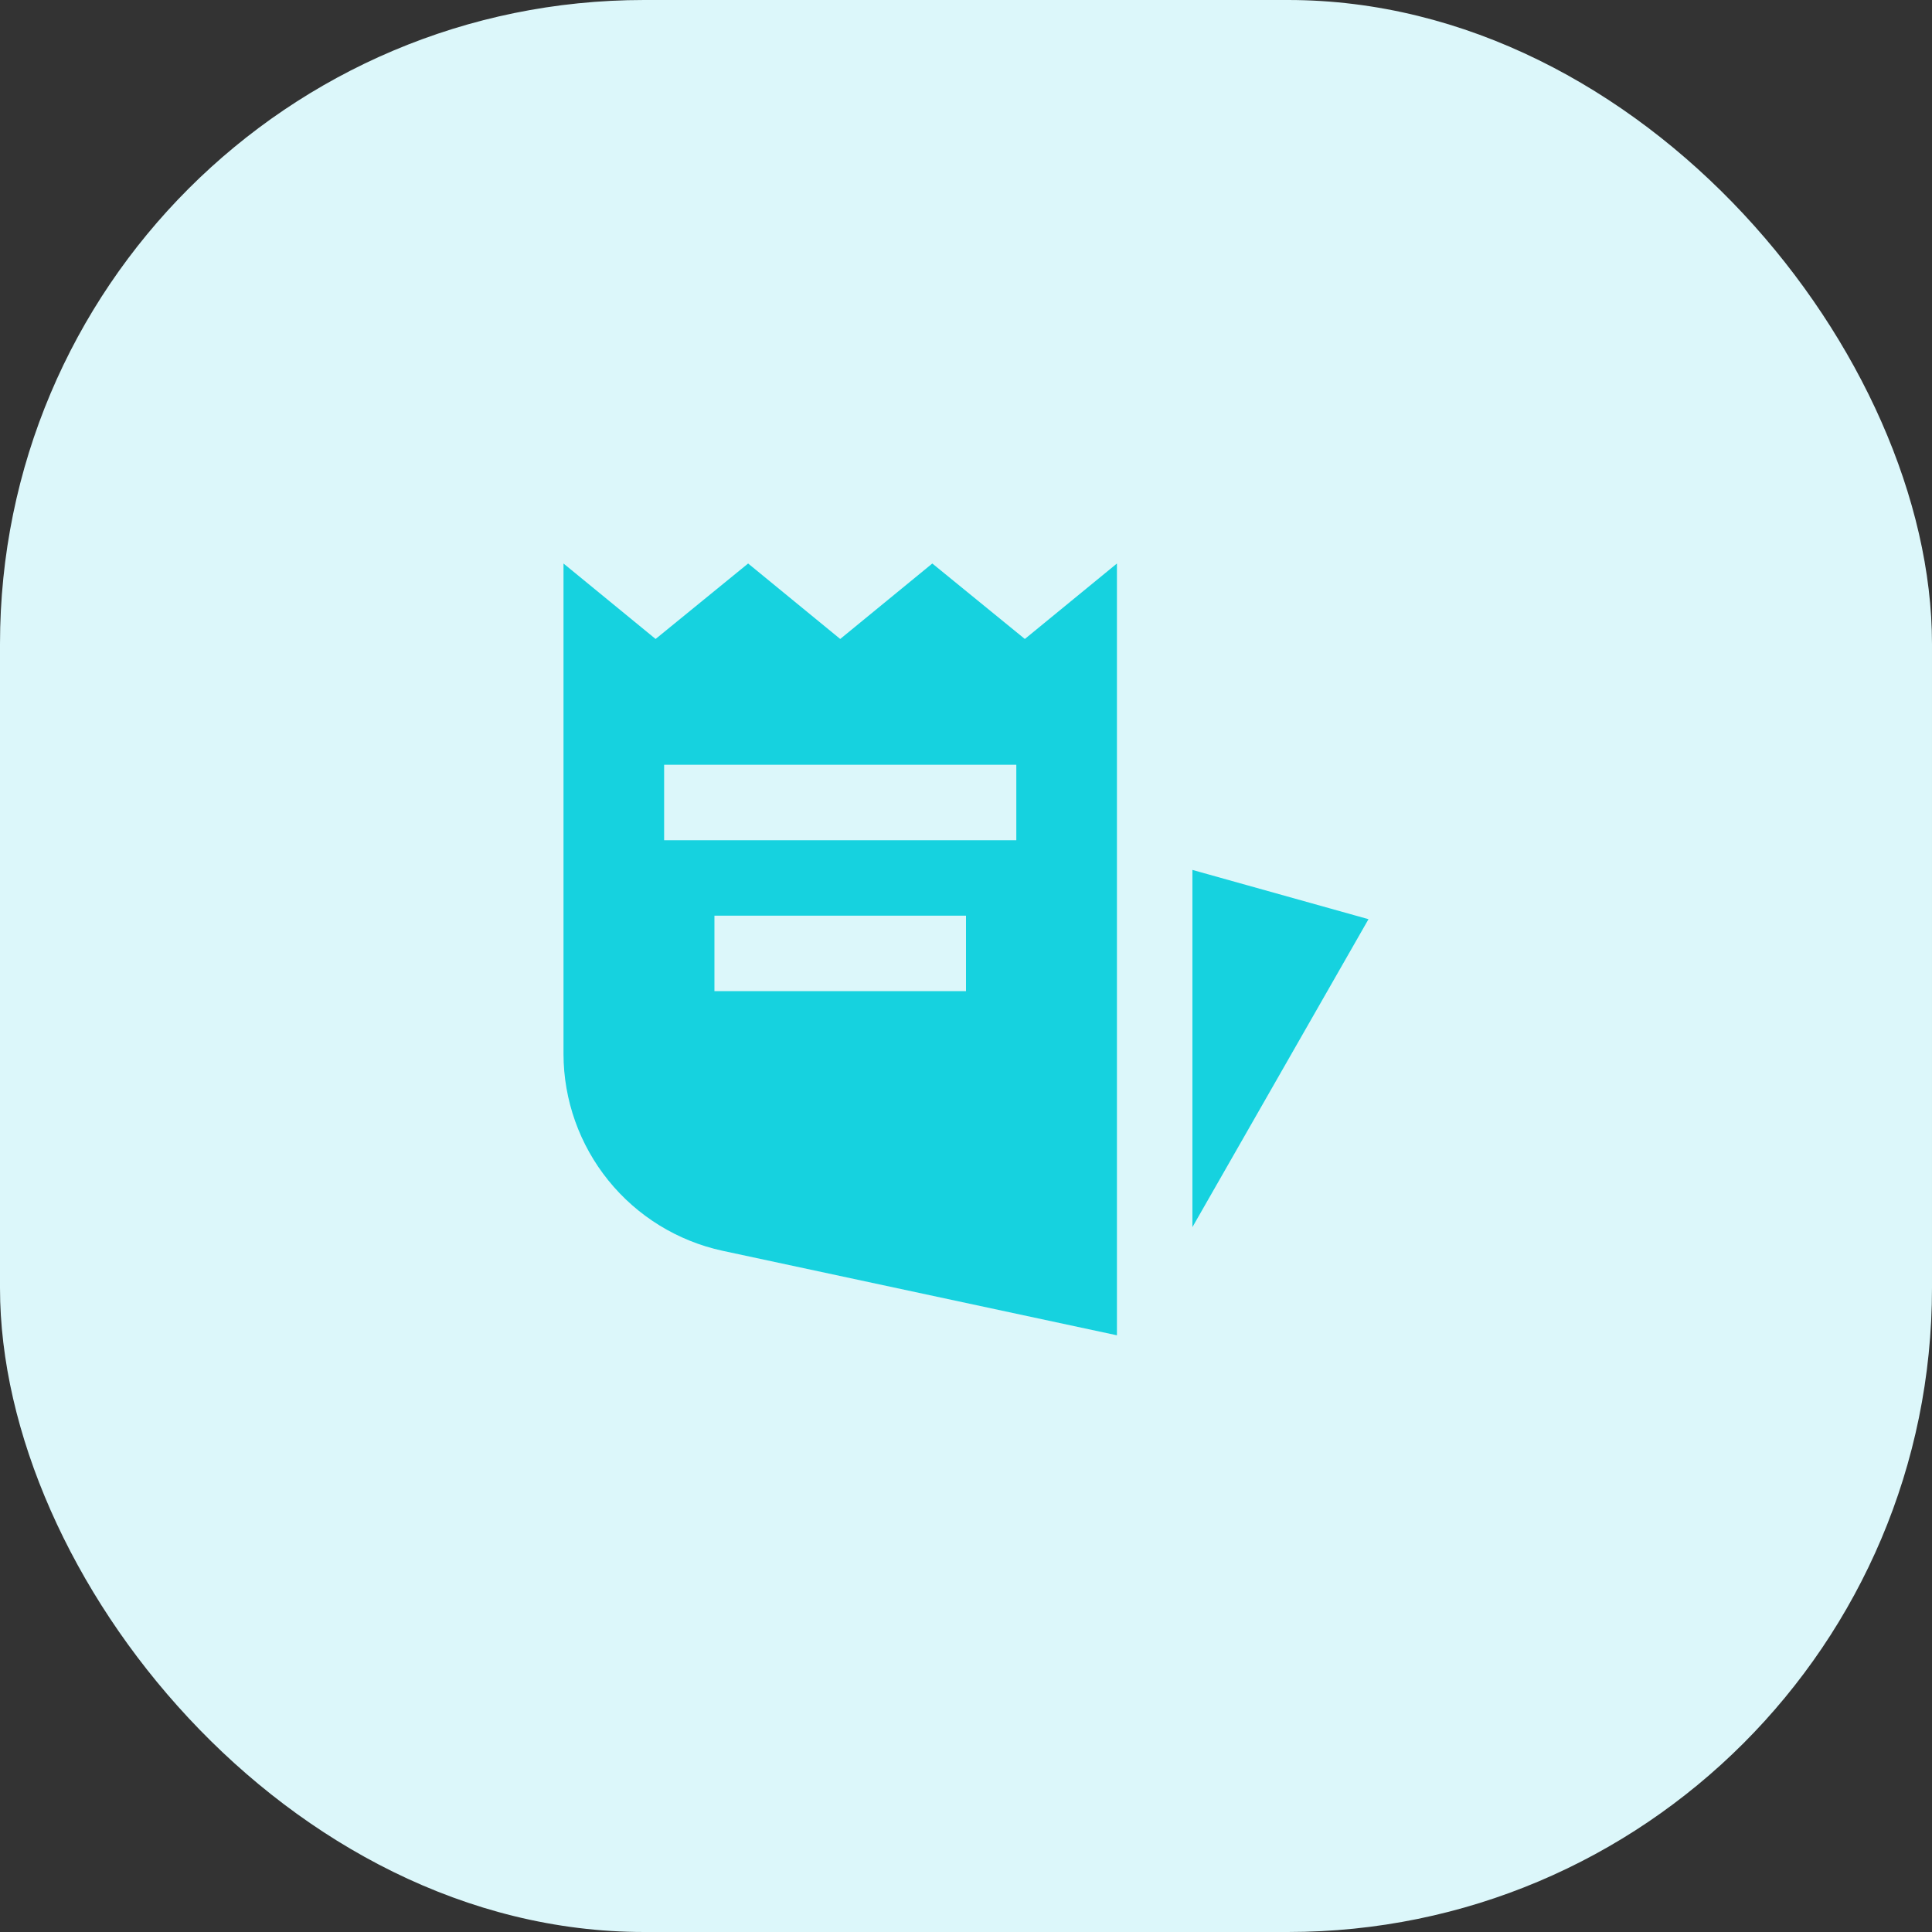 <svg width="48" height="48" viewBox="0 0 48 48" fill="none" xmlns="http://www.w3.org/2000/svg">
<rect x="0" y="0" width="48" height="48" fill="#333333" stroke="none"/>
<rect width="48" height="48" rx="16" fill="#DCF7FA"/>
<g clip-path="url(#clip0_10_2357)">
<path d="M29.625 21.613V30.488L34 22.837L29.625 21.613ZM25.462 15.875L23.163 14L20.875 15.875L18.587 14L16.288 15.875L14 14V26.188C14.002 27.33 14.396 28.438 15.114 29.327C15.832 30.216 16.833 30.833 17.95 31.075L27.75 33.175V14L25.462 15.875ZM24 24.625H17.75V22.75H24V24.625ZM25.25 20.875H16.5V19H25.25V20.875Z" fill="#16D2DF"/>
</g>
<defs>
<clipPath id="clip0_10_2357">
<rect width="20" height="20" fill="white" transform="translate(14 14)"/>
</clipPath>
</defs>
</svg>
